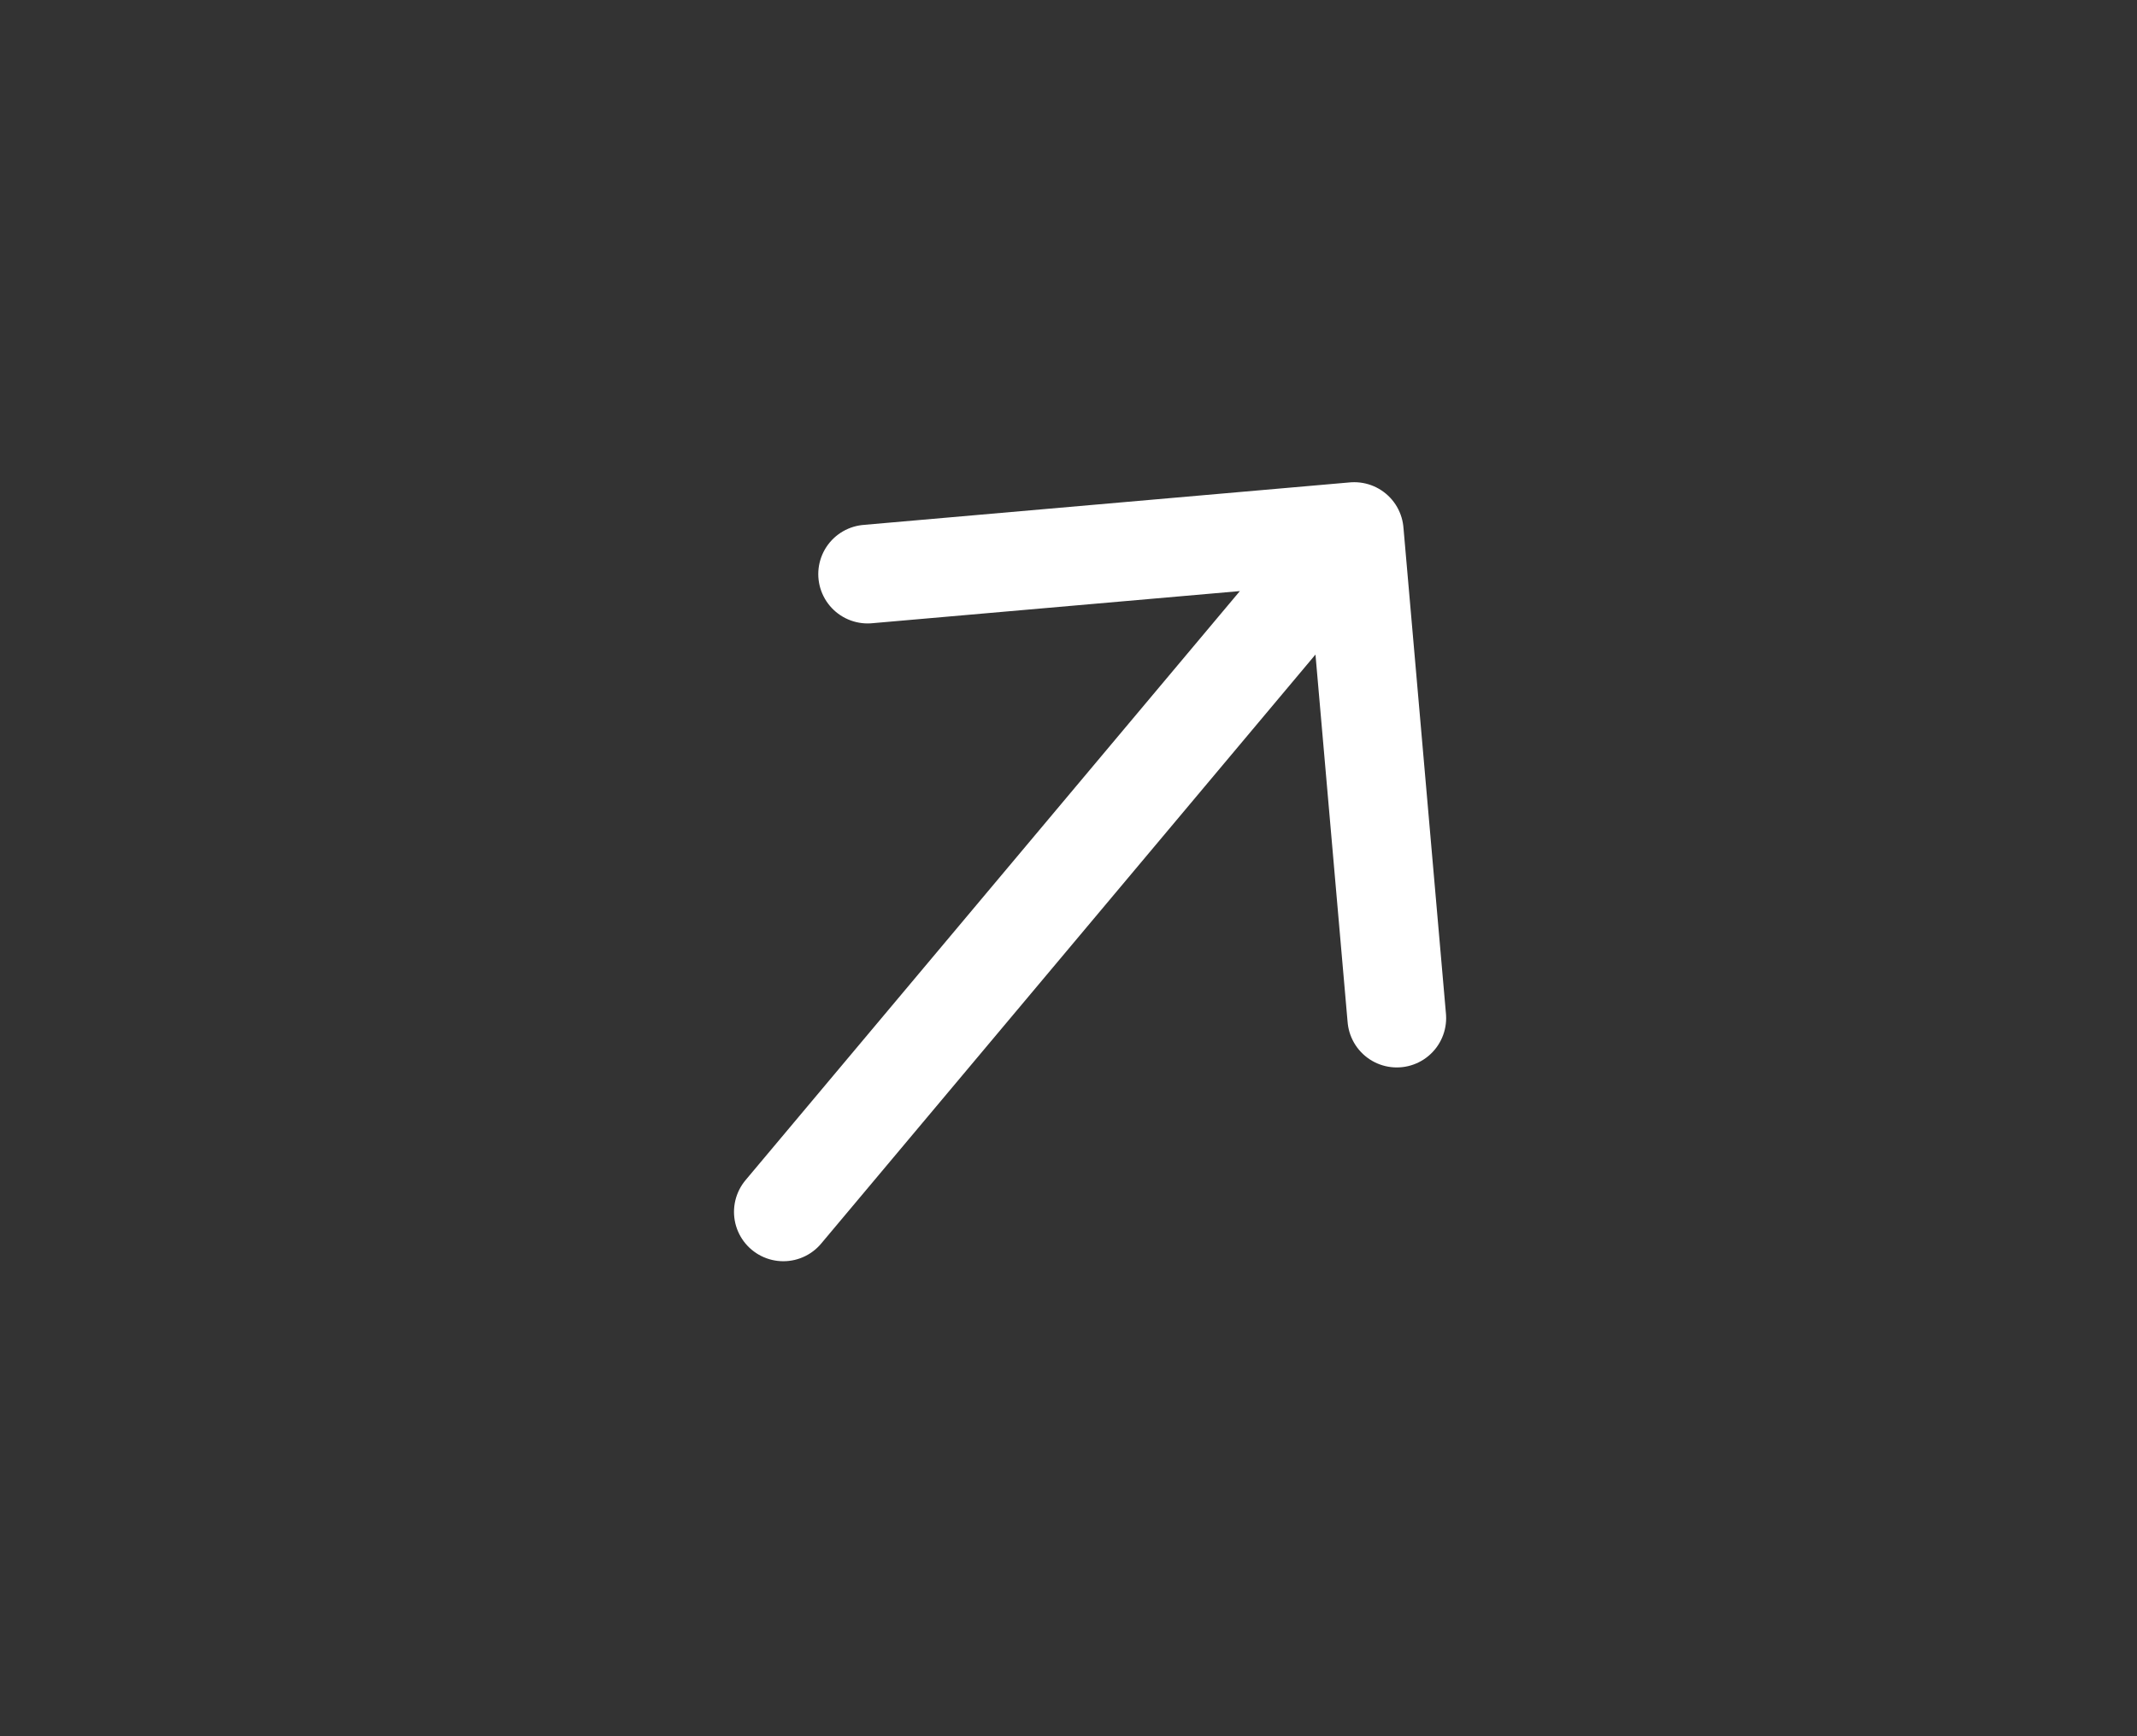 <svg width="32" height="26" viewBox="0 0 32 26" fill="none" xmlns="http://www.w3.org/2000/svg">
<rect x="0" y="0" width="32" height="26" fill="#333333" stroke="none"/>
<path d="M12.992 8.597L20.279 7.96M20.279 7.96L20.916 15.246M20.279 7.96L11.73 18.148" stroke="white" stroke-width="1.478" stroke-linecap="round" stroke-linejoin="round"/>
</svg>
